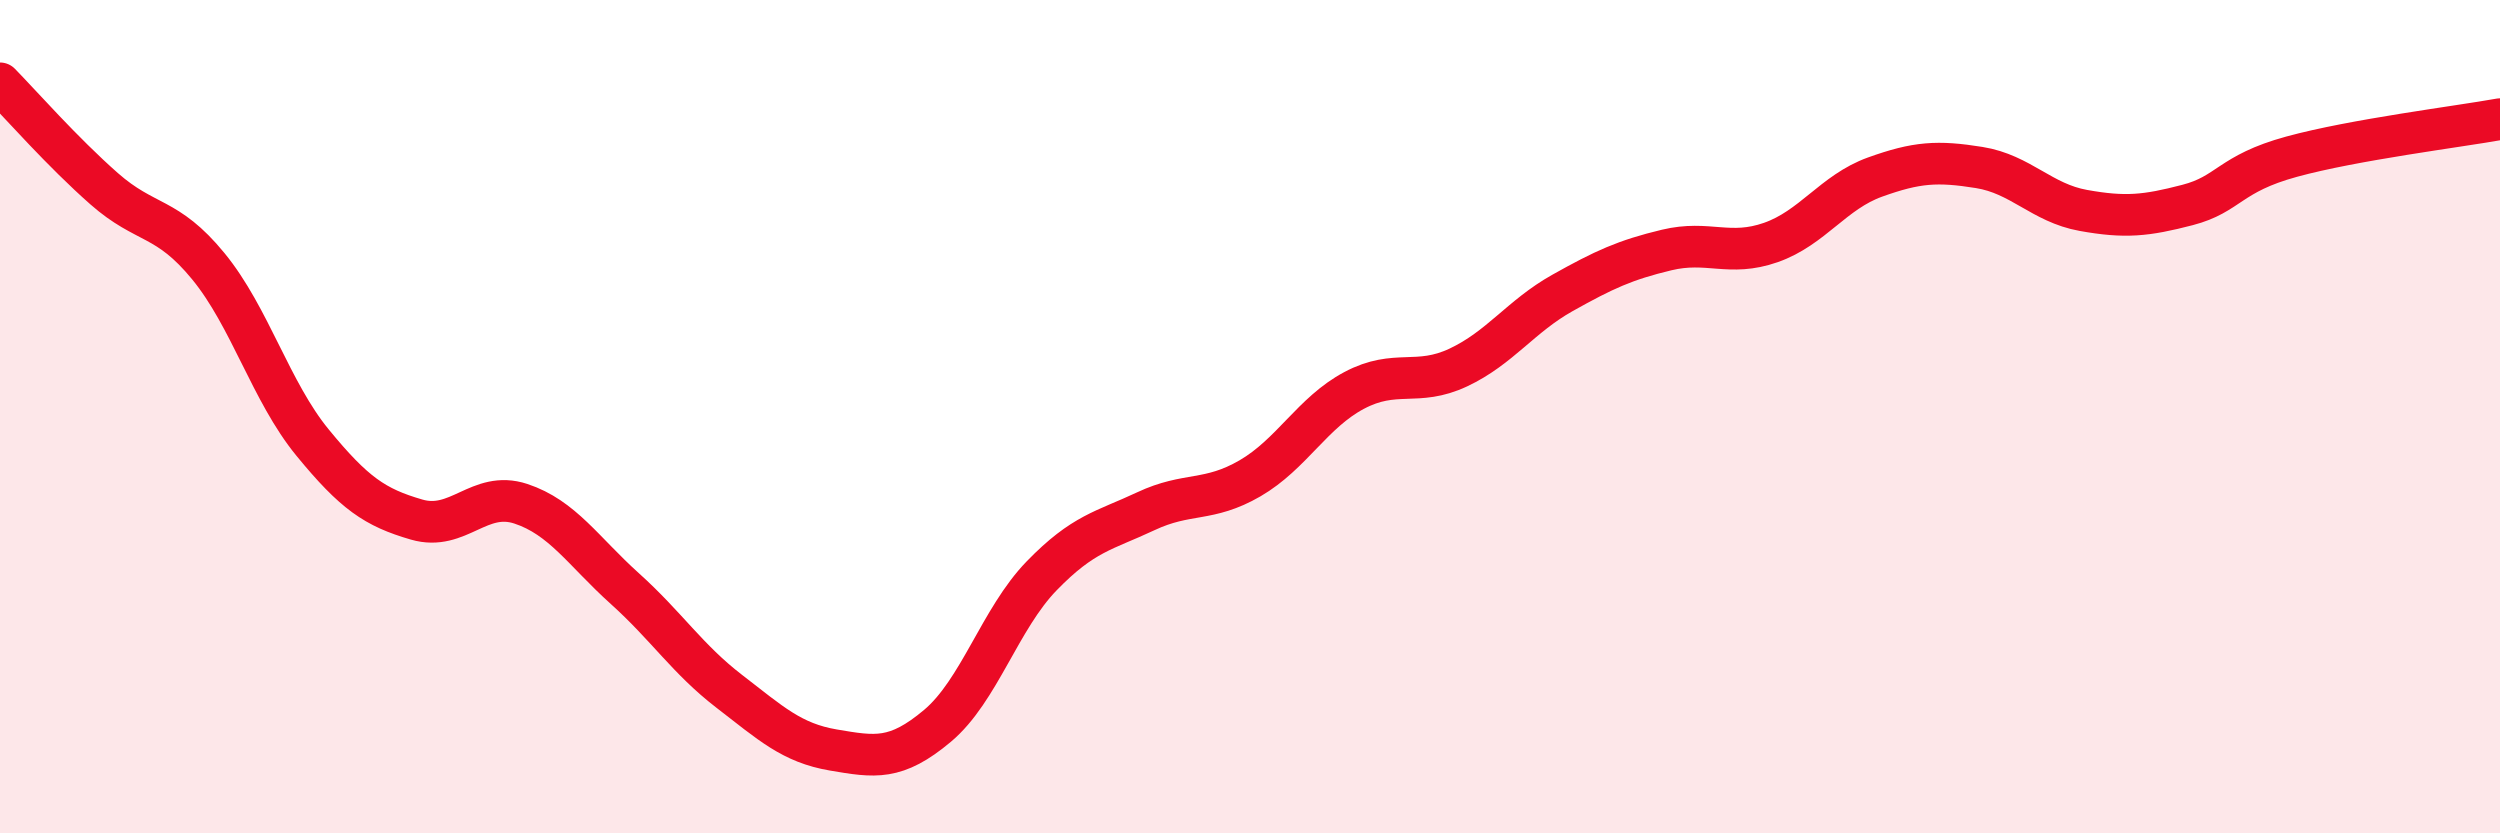 
    <svg width="60" height="20" viewBox="0 0 60 20" xmlns="http://www.w3.org/2000/svg">
      <path
        d="M 0,2 C 0.5,2.51 1.5,3.65 2.5,4.53 C 3.5,5.41 4,5.17 5,6.39 C 6,7.61 6.5,9.4 7.5,10.62 C 8.5,11.84 9,12.18 10,12.47 C 11,12.76 11.5,11.76 12.5,12.09 C 13.5,12.42 14,13.23 15,14.13 C 16,15.03 16.5,15.82 17.5,16.59 C 18.5,17.36 19,17.83 20,18 C 21,18.17 21.5,18.26 22.5,17.42 C 23.5,16.58 24,14.85 25,13.82 C 26,12.79 26.5,12.74 27.5,12.27 C 28.5,11.8 29,12.06 30,11.48 C 31,10.9 31.5,9.9 32.5,9.37 C 33.5,8.84 34,9.29 35,8.82 C 36,8.35 36.5,7.59 37.5,7.03 C 38.5,6.47 39,6.24 40,6 C 41,5.76 41.5,6.17 42.5,5.82 C 43.5,5.47 44,4.61 45,4.25 C 46,3.89 46.5,3.86 47.5,4.02 C 48.5,4.18 49,4.87 50,5.05 C 51,5.23 51.5,5.18 52.5,4.92 C 53.5,4.66 53.5,4.17 55,3.76 C 56.5,3.35 59,3.04 60,2.86L60 20L0 20Z"
        fill="#EB0A25"
        opacity="0.1"
        stroke-linecap="round"
        stroke-linejoin="round"
      />
      <path
        d="M 0,2 C 0.5,2.51 1.5,3.65 2.5,4.53 C 3.5,5.41 4,5.17 5,6.39 C 6,7.61 6.5,9.4 7.5,10.62 C 8.5,11.84 9,12.18 10,12.47 C 11,12.76 11.5,11.76 12.5,12.09 C 13.5,12.42 14,13.23 15,14.13 C 16,15.03 16.5,15.82 17.5,16.59 C 18.5,17.36 19,17.83 20,18 C 21,18.17 21.5,18.26 22.5,17.42 C 23.5,16.58 24,14.85 25,13.82 C 26,12.79 26.5,12.74 27.5,12.27 C 28.5,11.8 29,12.06 30,11.48 C 31,10.9 31.5,9.9 32.5,9.37 C 33.5,8.84 34,9.29 35,8.82 C 36,8.35 36.5,7.59 37.5,7.03 C 38.5,6.47 39,6.24 40,6 C 41,5.76 41.5,6.17 42.5,5.82 C 43.5,5.47 44,4.61 45,4.25 C 46,3.89 46.5,3.86 47.5,4.02 C 48.5,4.18 49,4.87 50,5.05 C 51,5.23 51.5,5.18 52.5,4.92 C 53.5,4.66 53.5,4.17 55,3.76 C 56.5,3.35 59,3.04 60,2.86"
        stroke="#EB0A25"
        stroke-width="1"
        fill="none"
        stroke-linecap="round"
        stroke-linejoin="round"
      />
    </svg>
  